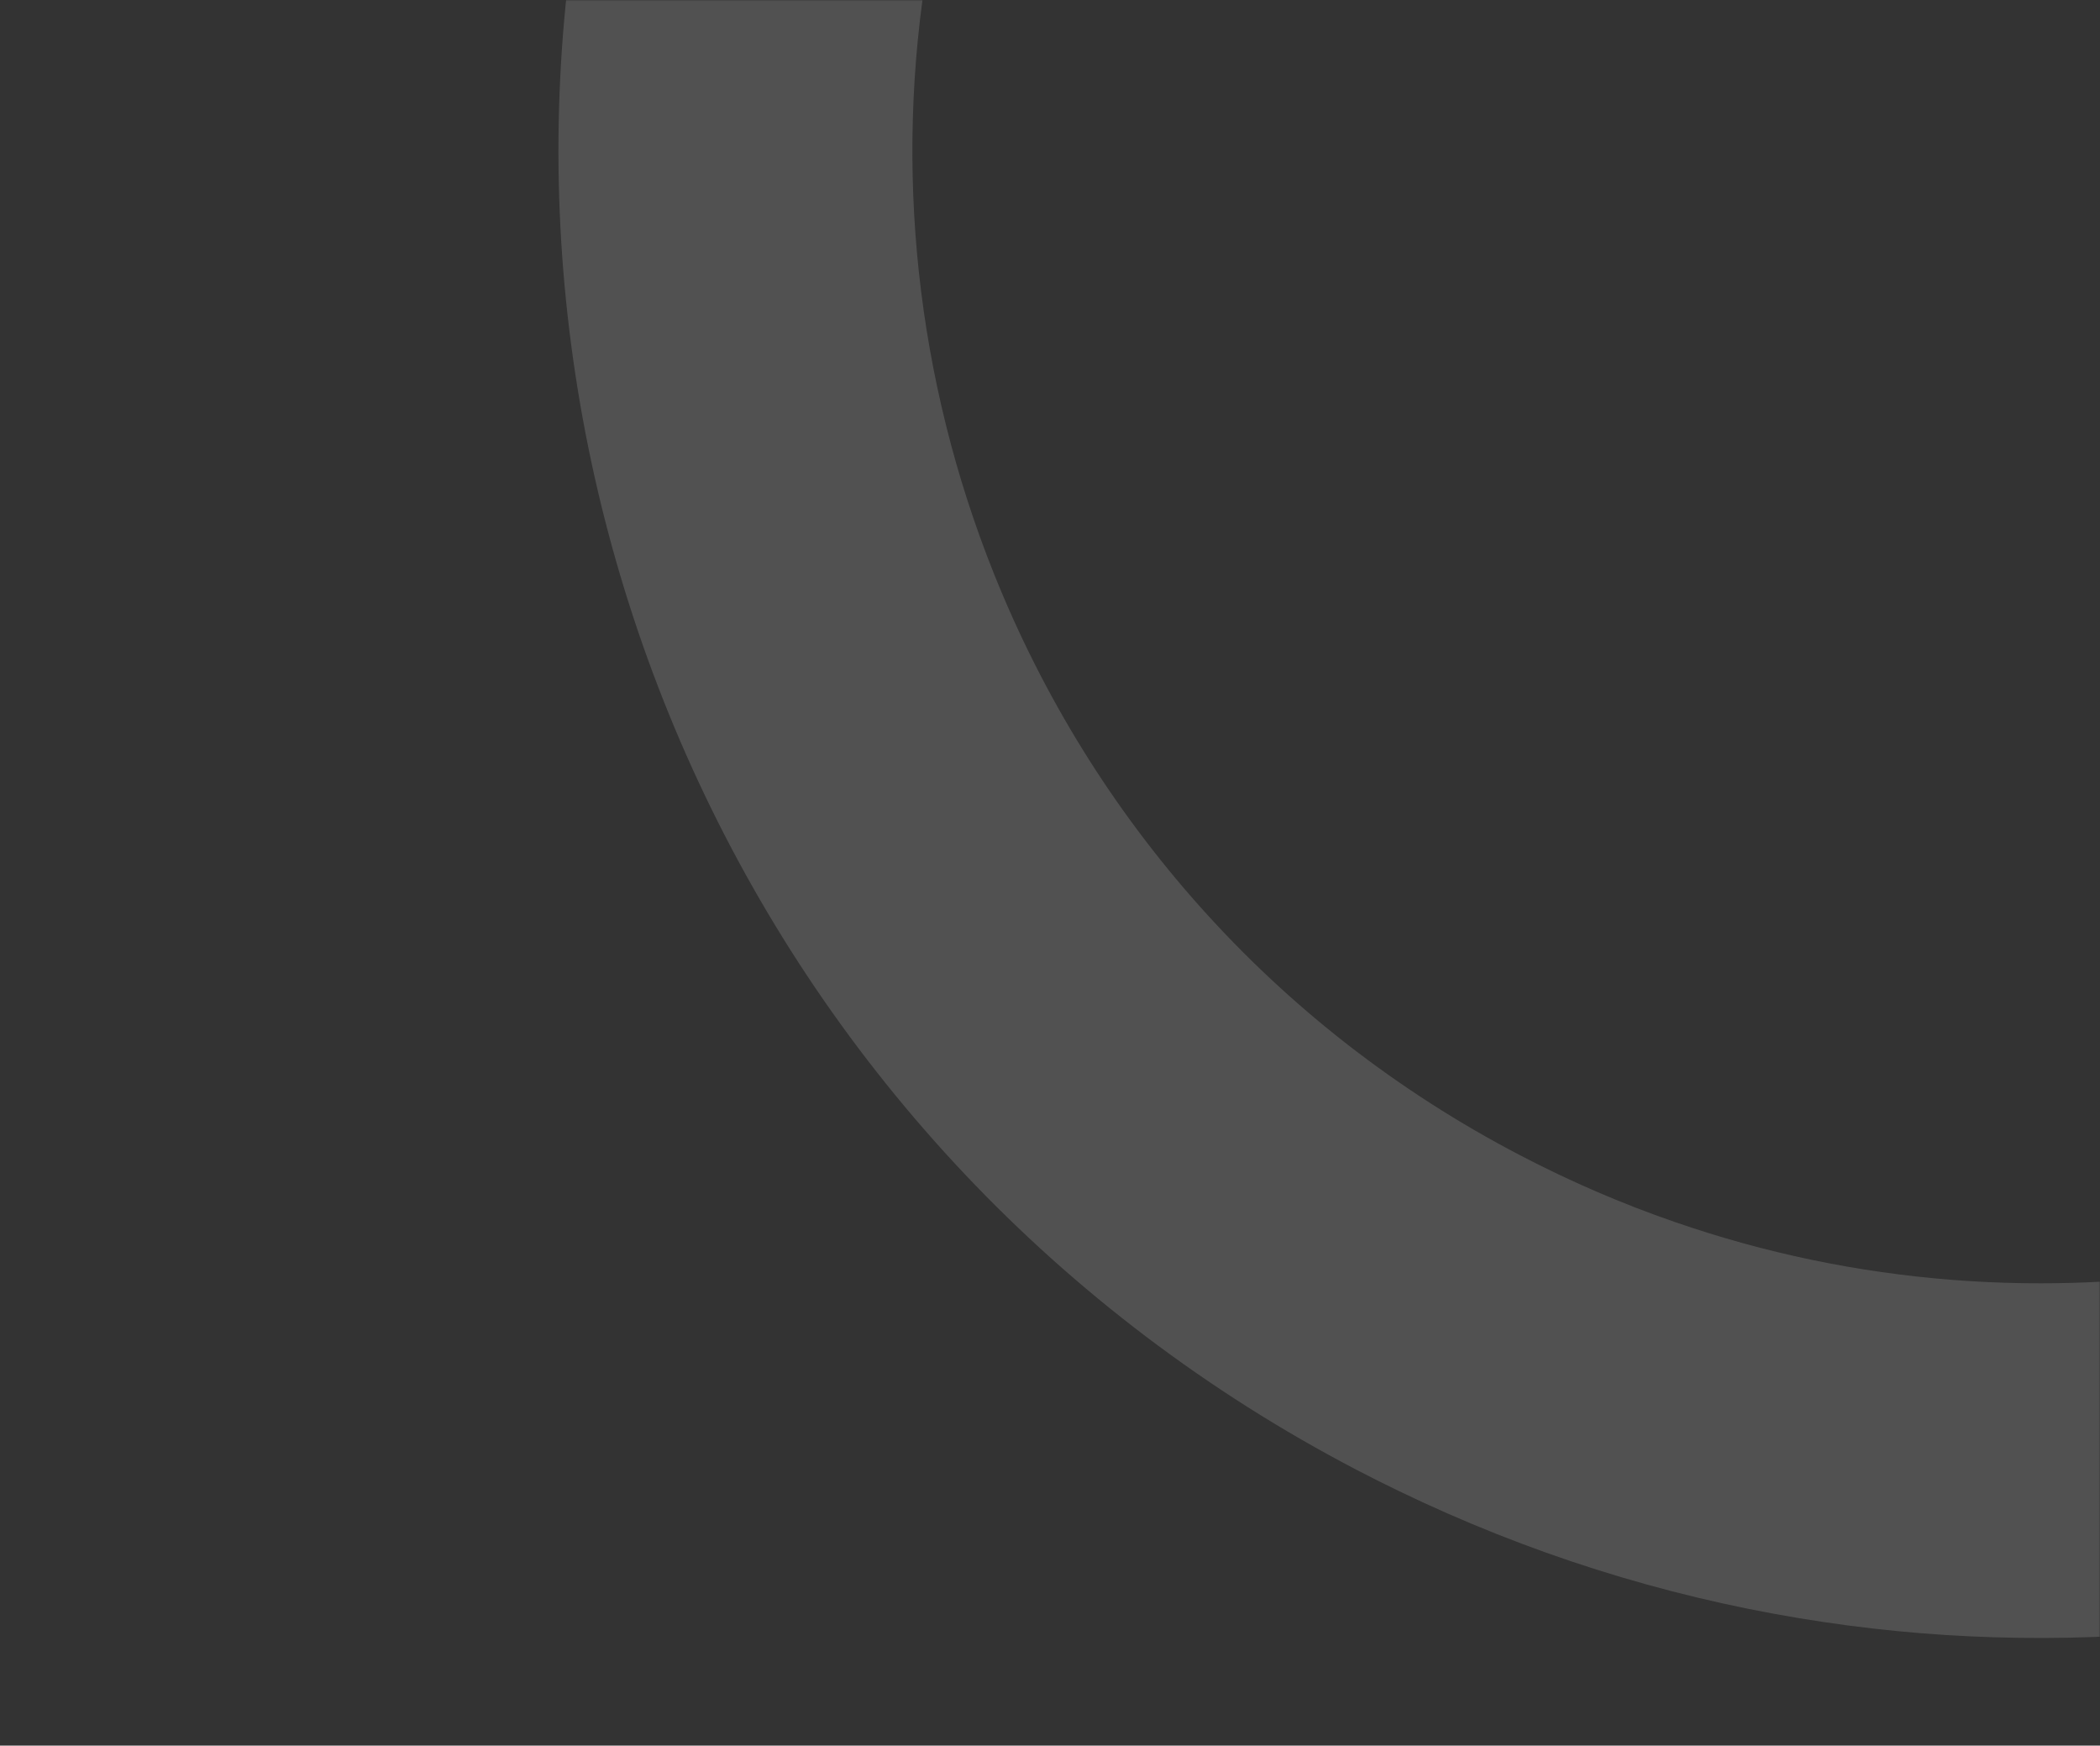 <svg xmlns="http://www.w3.org/2000/svg" width="722" height="600" viewBox="0 0 722 600" fill="none"><rect x="0" y="0" width="722" height="600" fill="#333333" stroke="none"/><g opacity="0.15"><mask id="mask0_21_8" style="mask-type:alpha" maskUnits="userSpaceOnUse" x="0" y="0" width="722" height="600"><rect width="722" height="600" transform="matrix(1 0 0 -1 0 600)" fill="#000F42"></rect></mask><g mask="url(#mask0_21_8)"><path d="M685.643 562.759C663.303 562.081 640.901 559.904 618.582 556.196C571.809 548.452 525.437 533.988 480.737 512.388C475.934 510.083 471.148 507.679 466.387 505.195C259.871 397.447 157.81 167.791 202.27 -50C241.652 -40.982 280.711 -28.483 319.027 -12.376C307.275 57.637 314.939 130.324 341.739 197.229C358.653 239.442 382.479 277.915 412.545 311.599C443.663 346.455 480.679 375.206 522.559 397.053C539.852 406.076 557.596 413.736 575.724 419.99C606.62 430.704 638.639 437.384 671.417 439.934C683.112 440.832 694.798 441.208 706.451 441.059C713.714 440.981 720.953 440.67 728.179 440.169C740.158 479.313 748.797 519.503 754 560.247C731.379 562.61 708.548 563.471 685.647 562.755" fill="white"></path></g></g></svg>